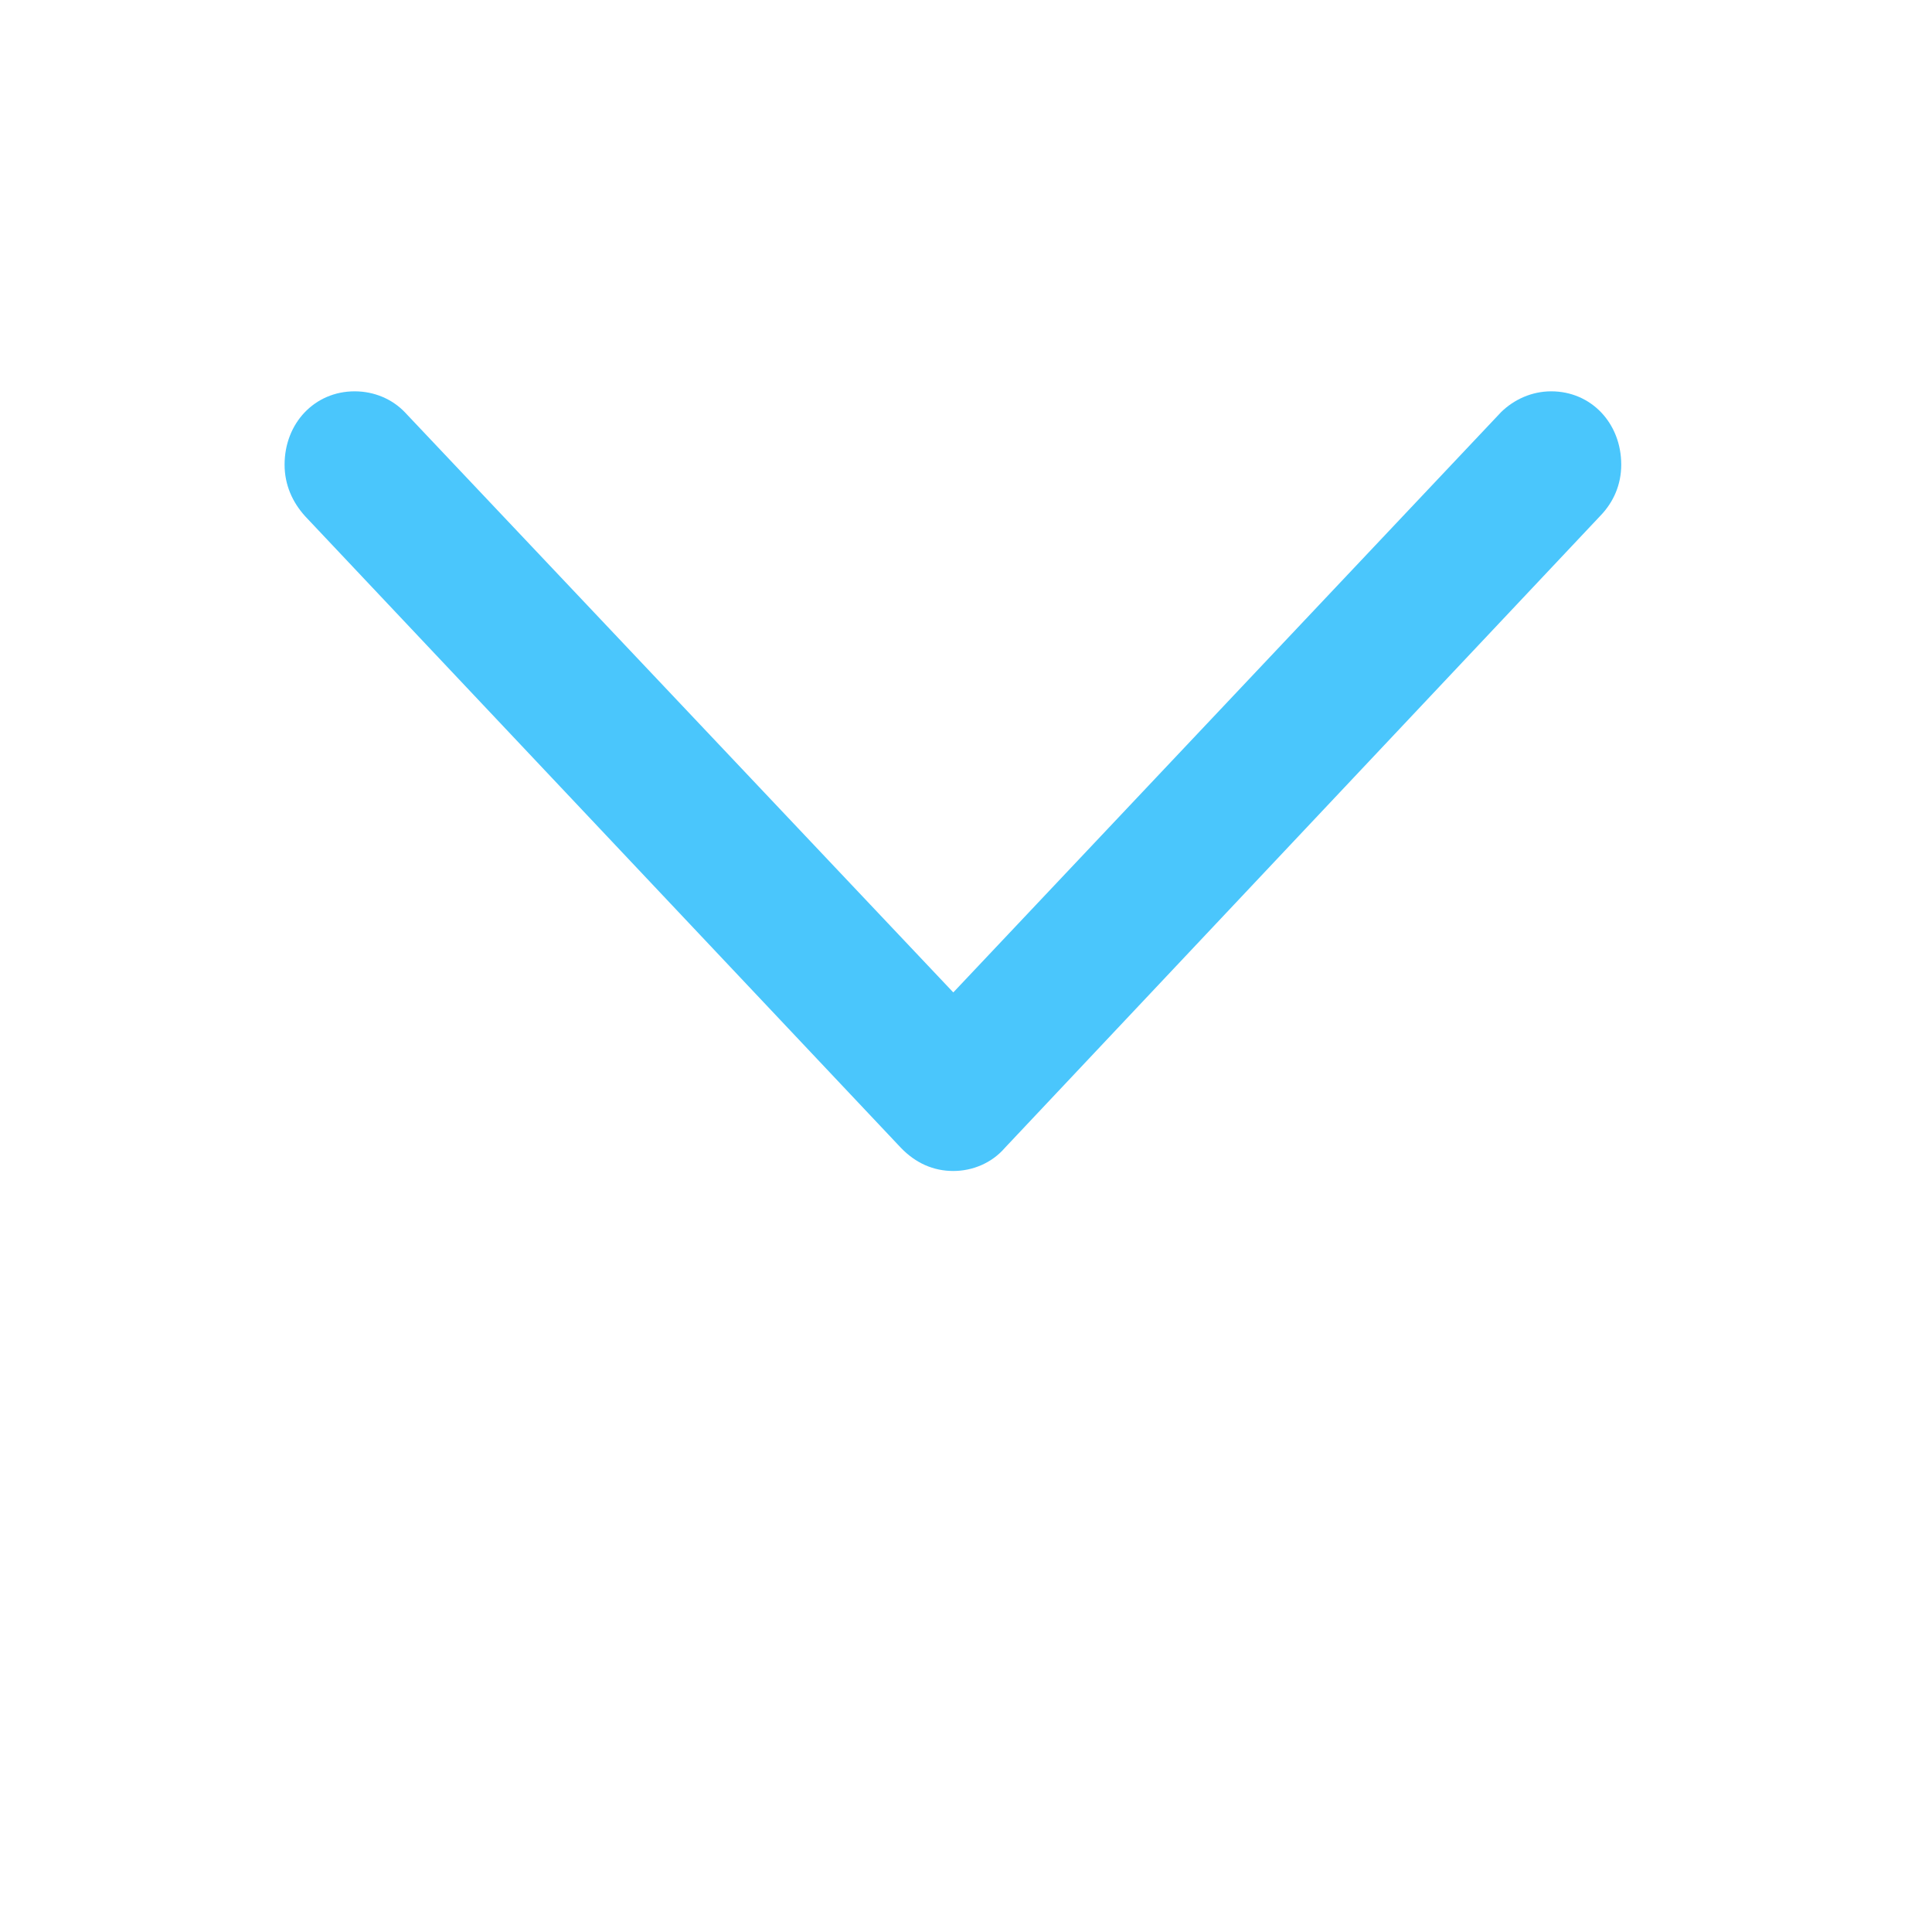 <svg xmlns="http://www.w3.org/2000/svg" viewBox="0 0 40 40" width="40" height="40" preserveAspectRatio="xMidYMid meet" style="width: 100%; height: 100%; transform: translate3d(0px, 0px, 0px); color: rgb(51, 51, 51);" fill="rgb(0, 0, 0)"><defs><clipPath id="__lottie_element_2"><rect width="40" height="40" x="0" y="0"></rect></clipPath></defs><g clip-path="url(#__lottie_element_2)"><g transform="matrix(1,0,0,1,19.729,16.173)" opacity="0.93" style="display: block;"><g opacity="1" transform="matrix(1,0,0,1,0,0)"><path fill="rgb(61, 194, 252)" fill-opacity="1" d=" M0.008,8.071 C0.406,8.071 0.804,7.907 1.075,7.593 C1.075,7.593 13.407,-5.497 13.407,-5.497 C13.678,-5.778 13.837,-6.14 13.837,-6.553 C13.837,-7.411 13.215,-8.071 12.387,-8.071 C11.989,-8.071 11.622,-7.906 11.351,-7.642 C11.351,-7.642 0.008,4.374 0.008,4.374 C0.008,4.374 -11.351,-7.642 -11.351,-7.642 C-11.606,-7.906 -11.973,-8.071 -12.387,-8.071 C-13.215,-8.071 -13.837,-7.411 -13.837,-6.553 C-13.837,-6.14 -13.678,-5.777 -13.407,-5.48 C-13.407,-5.48 -1.075,7.593 -1.075,7.593 C-0.772,7.907 -0.406,8.071 0.008,8.071z"></path></g></g></g></svg>